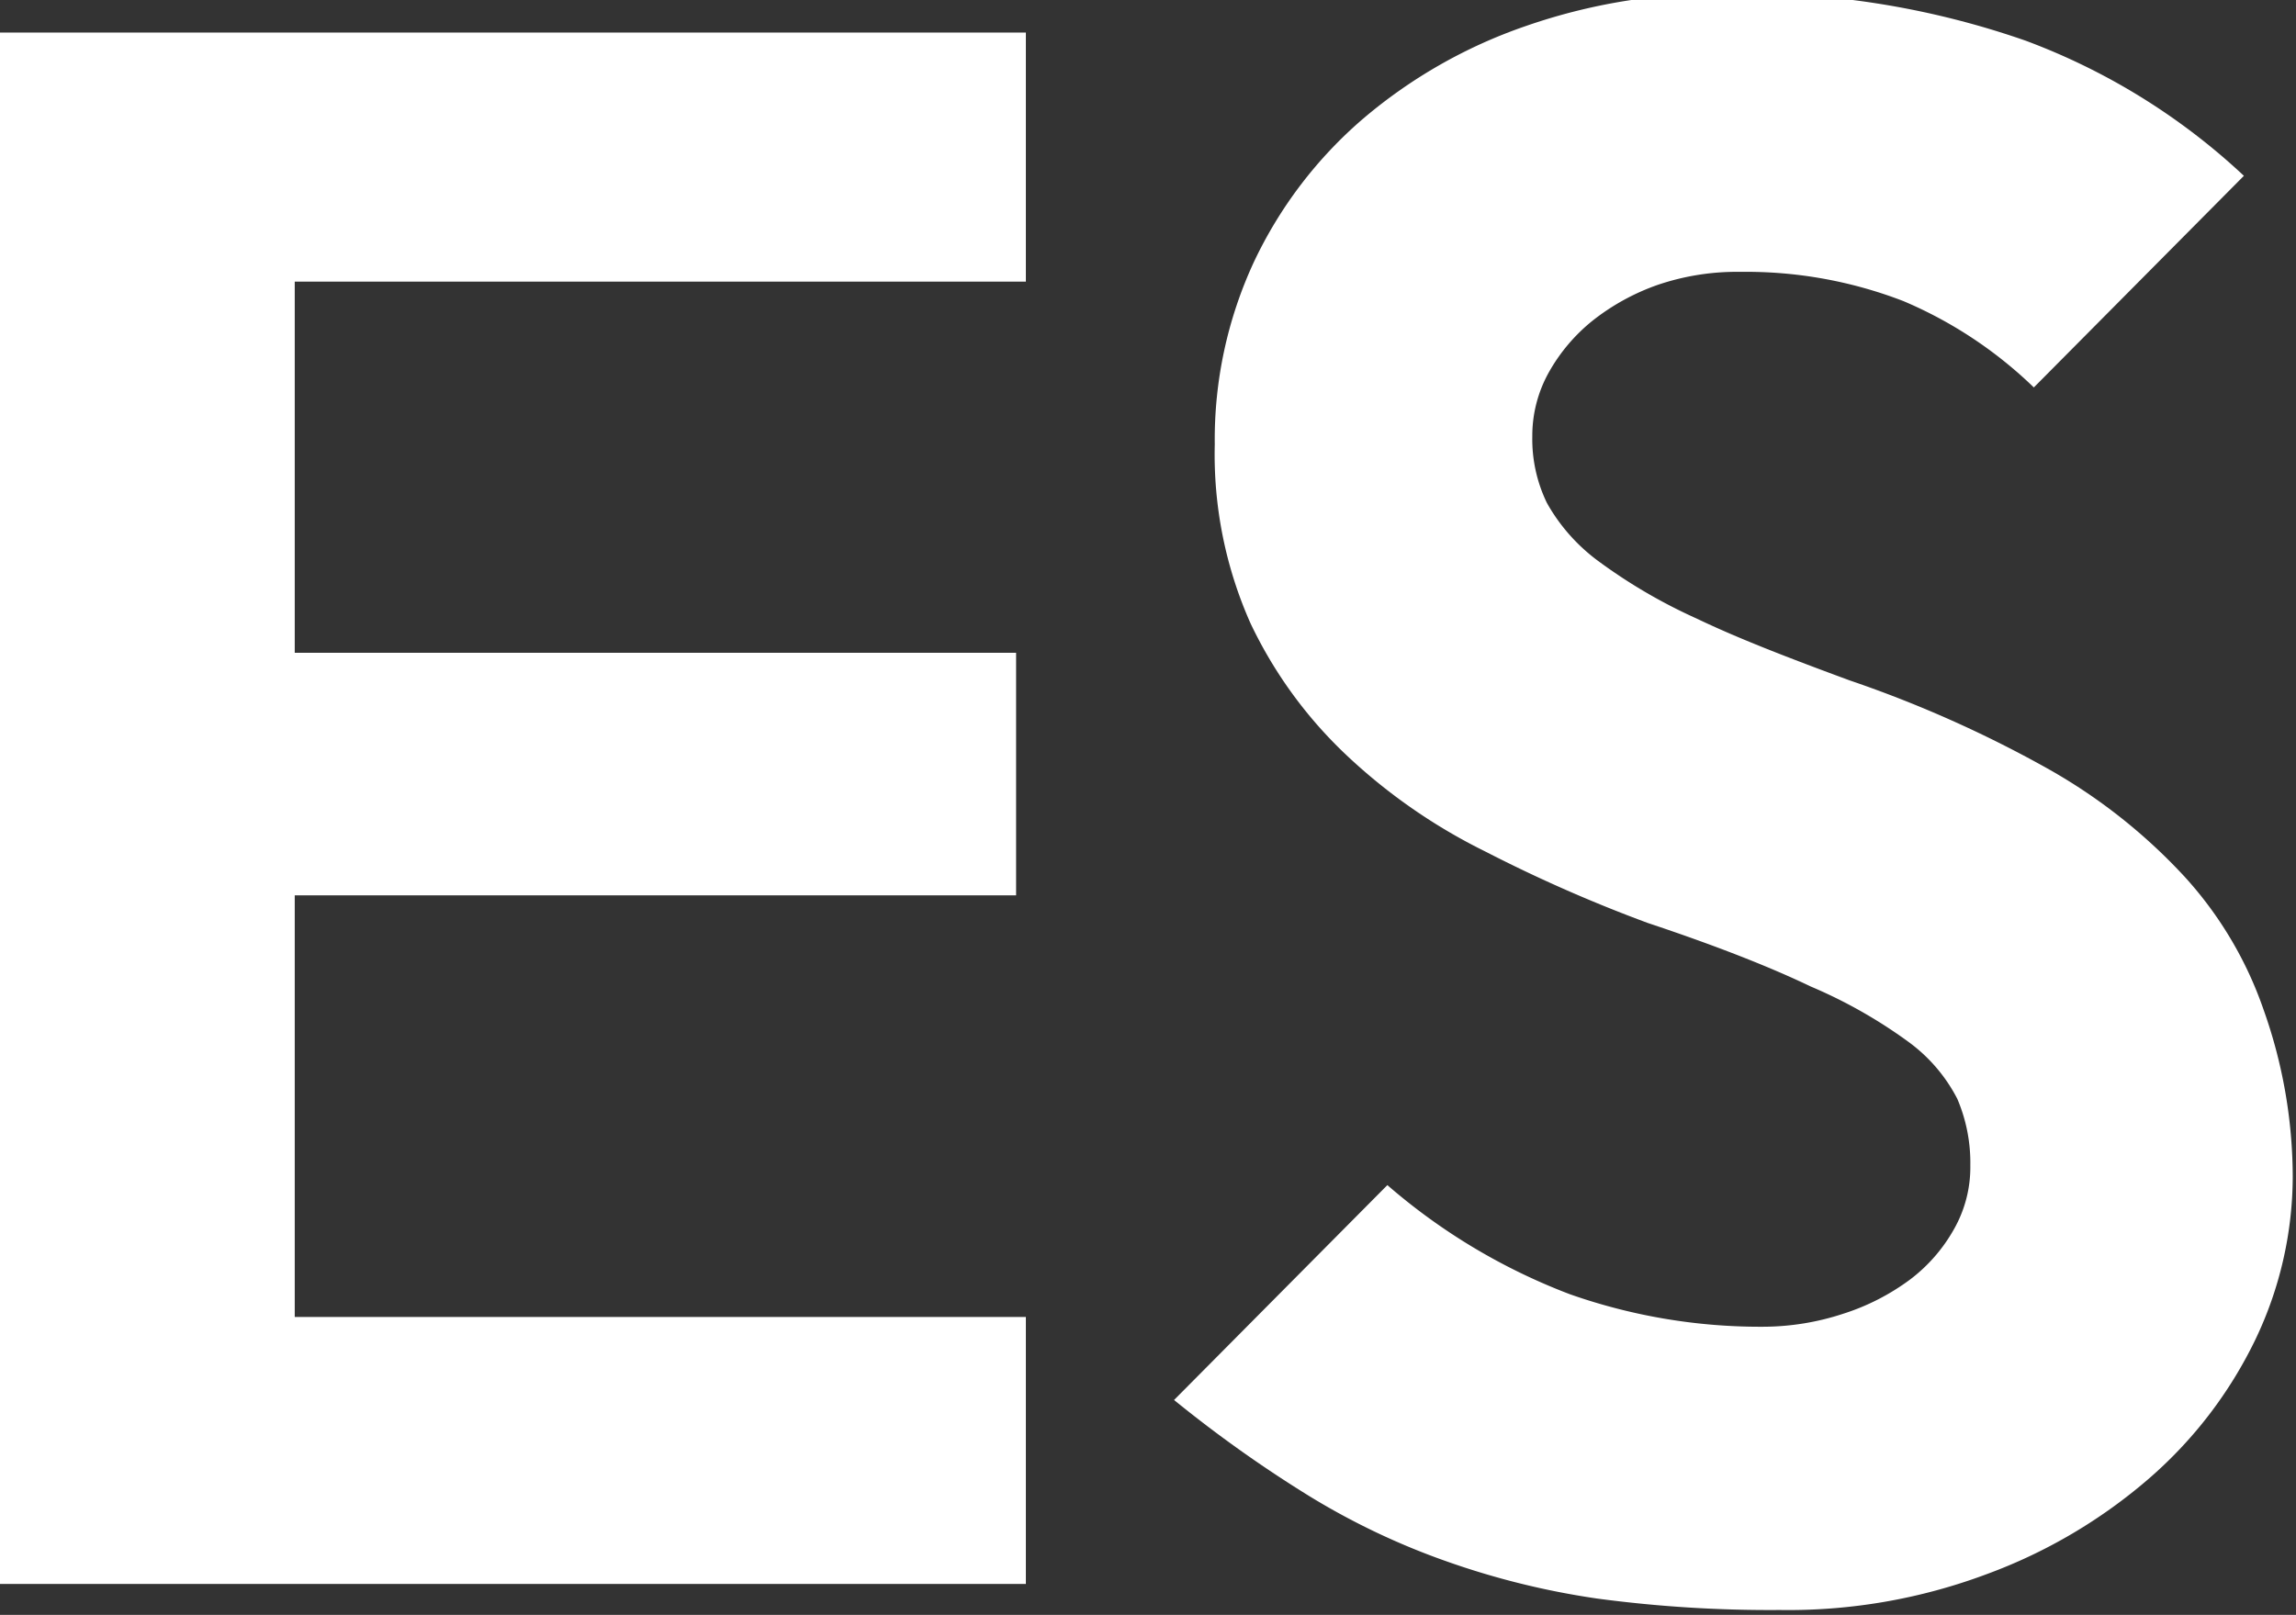 <svg id="Layer_1" data-name="Layer 1" xmlns="http://www.w3.org/2000/svg" viewBox="0 0 14.1 9.92"><rect x="0" y="0" width="14.1" height="9.92" fill="#333333" stroke="none"/><defs><style>.cls-1{fill:#fff;}</style></defs><title>lingua-es</title><path class="cls-1" d="M1695.22,3254.64h-6.3v-9.53h6.3v1.53h-4.49v2.28h4.43v1.49h-4.43V3253h4.49v1.61Z" transform="translate(-1688.92 -3244.91)"/><path class="cls-1" d="M1703,3252.14a2.33,2.33,0,0,1-.23,1,2.66,2.66,0,0,1-.65.85,3.22,3.22,0,0,1-1,.59,3.47,3.47,0,0,1-1.27.22,8,8,0,0,1-1.12-.07,4.86,4.86,0,0,1-.93-0.23,4.41,4.41,0,0,1-.84-0.4,7.86,7.86,0,0,1-.83-0.59l1.31-1.32a3.73,3.73,0,0,0,1.12.67,3.52,3.52,0,0,0,1.19.2,1.58,1.58,0,0,0,.49-0.08,1.4,1.4,0,0,0,.41-0.21,1,1,0,0,0,.27-0.31,0.77,0.77,0,0,0,.1-0.39,1,1,0,0,0-.08-0.41,1,1,0,0,0-.3-0.35,3,3,0,0,0-.6-0.34c-0.25-.12-0.58-0.25-1-0.39a9,9,0,0,1-1-.44,3.49,3.49,0,0,1-.85-0.59,2.71,2.71,0,0,1-.59-0.81,2.55,2.55,0,0,1-.22-1.1,2.59,2.59,0,0,1,.24-1.12,2.65,2.65,0,0,1,.67-0.88,3.09,3.09,0,0,1,1-.57,3.61,3.61,0,0,1,1.22-.2,5.22,5.22,0,0,1,1.85.29,4,4,0,0,1,1.34.83l-1.29,1.3a2.62,2.62,0,0,0-.8-0.53,2.68,2.68,0,0,0-1-.18,1.51,1.51,0,0,0-.51.08,1.38,1.38,0,0,0-.4.22,1.09,1.09,0,0,0-.27.32,0.8,0.8,0,0,0-.1.39,0.9,0.9,0,0,0,.09.41,1.13,1.13,0,0,0,.32.36,3.3,3.3,0,0,0,.6.35c0.25,0.12.56,0.24,0.94,0.38a7.32,7.32,0,0,1,1.23.55,3.43,3.43,0,0,1,.83.66,2.35,2.35,0,0,1,.48.81A3.08,3.08,0,0,1,1703,3252.14Z" transform="translate(-1688.92 -3244.91)"/></svg>